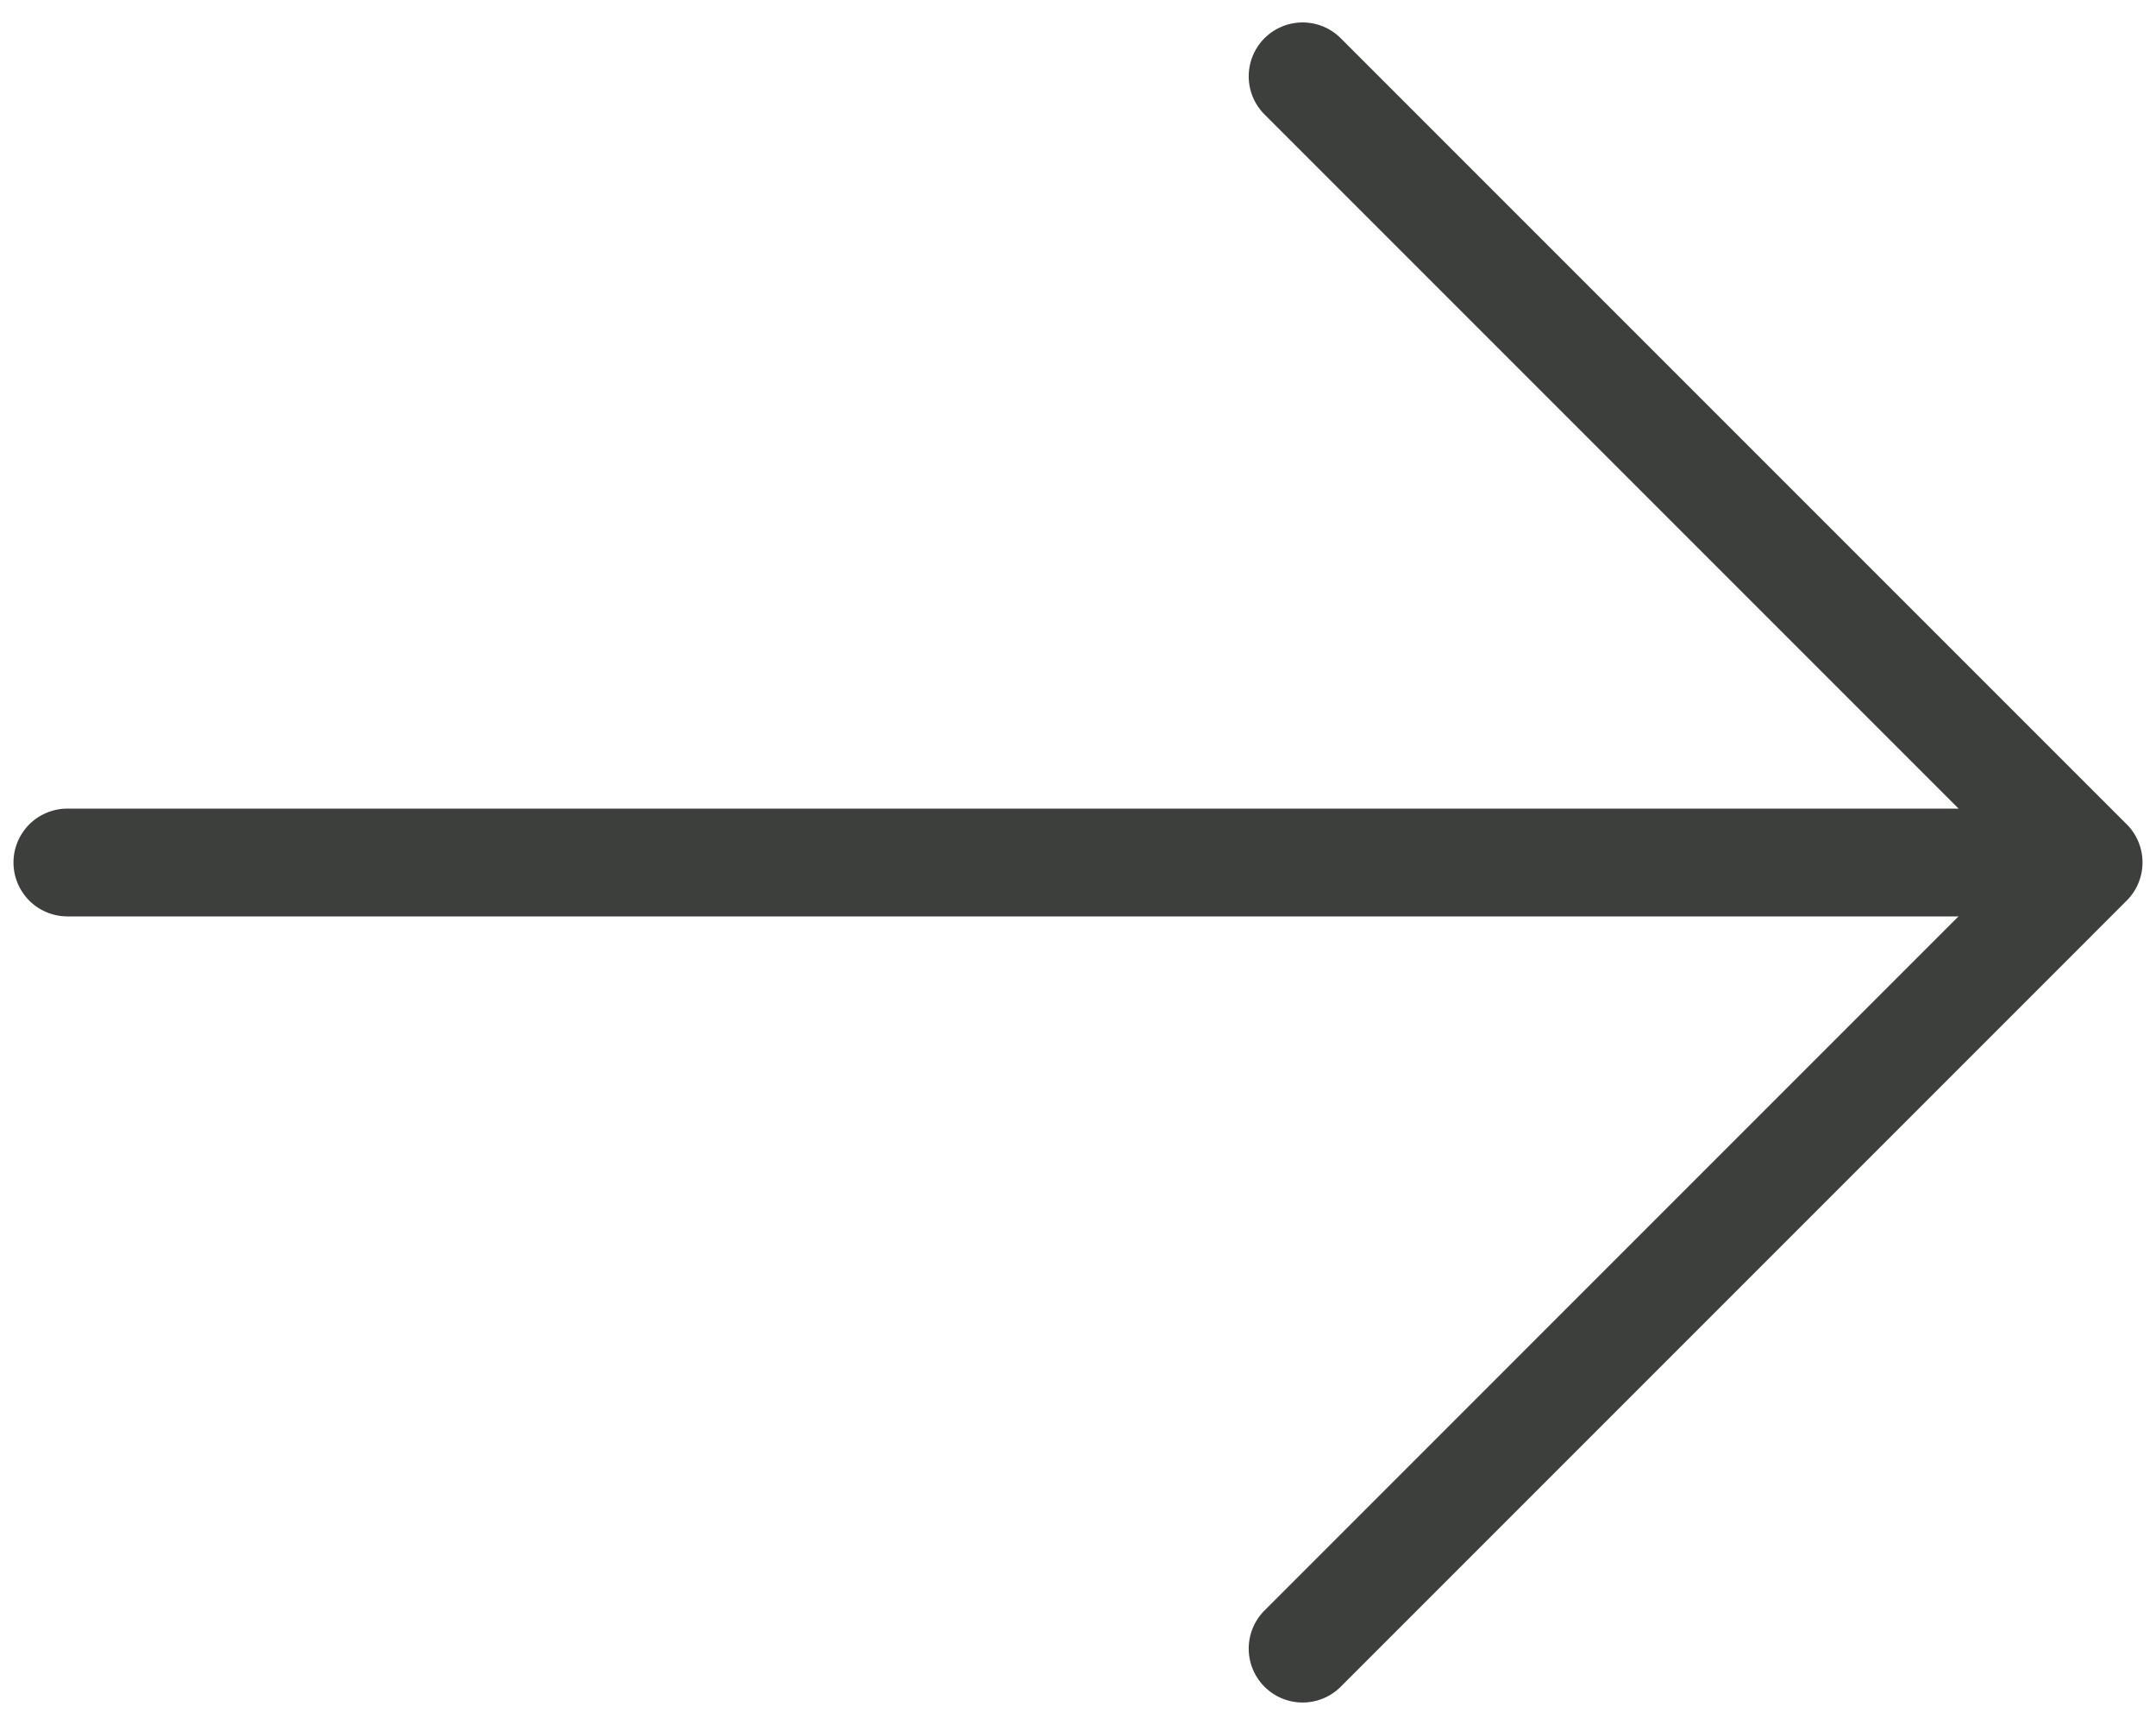 <svg width="40" height="32" viewBox="0 0 40 32" fill="none" xmlns="http://www.w3.org/2000/svg">
<path d="M1.25 16L37.708 16" stroke="#3D3F3C" stroke-width="2" stroke-linecap="round" stroke-linejoin="round"/>
<path d="M24.167 30.583L38.75 15.999L24.167 1.416" stroke="#3D3F3C" stroke-width="2" stroke-linecap="round" stroke-linejoin="round"/>
</svg>
